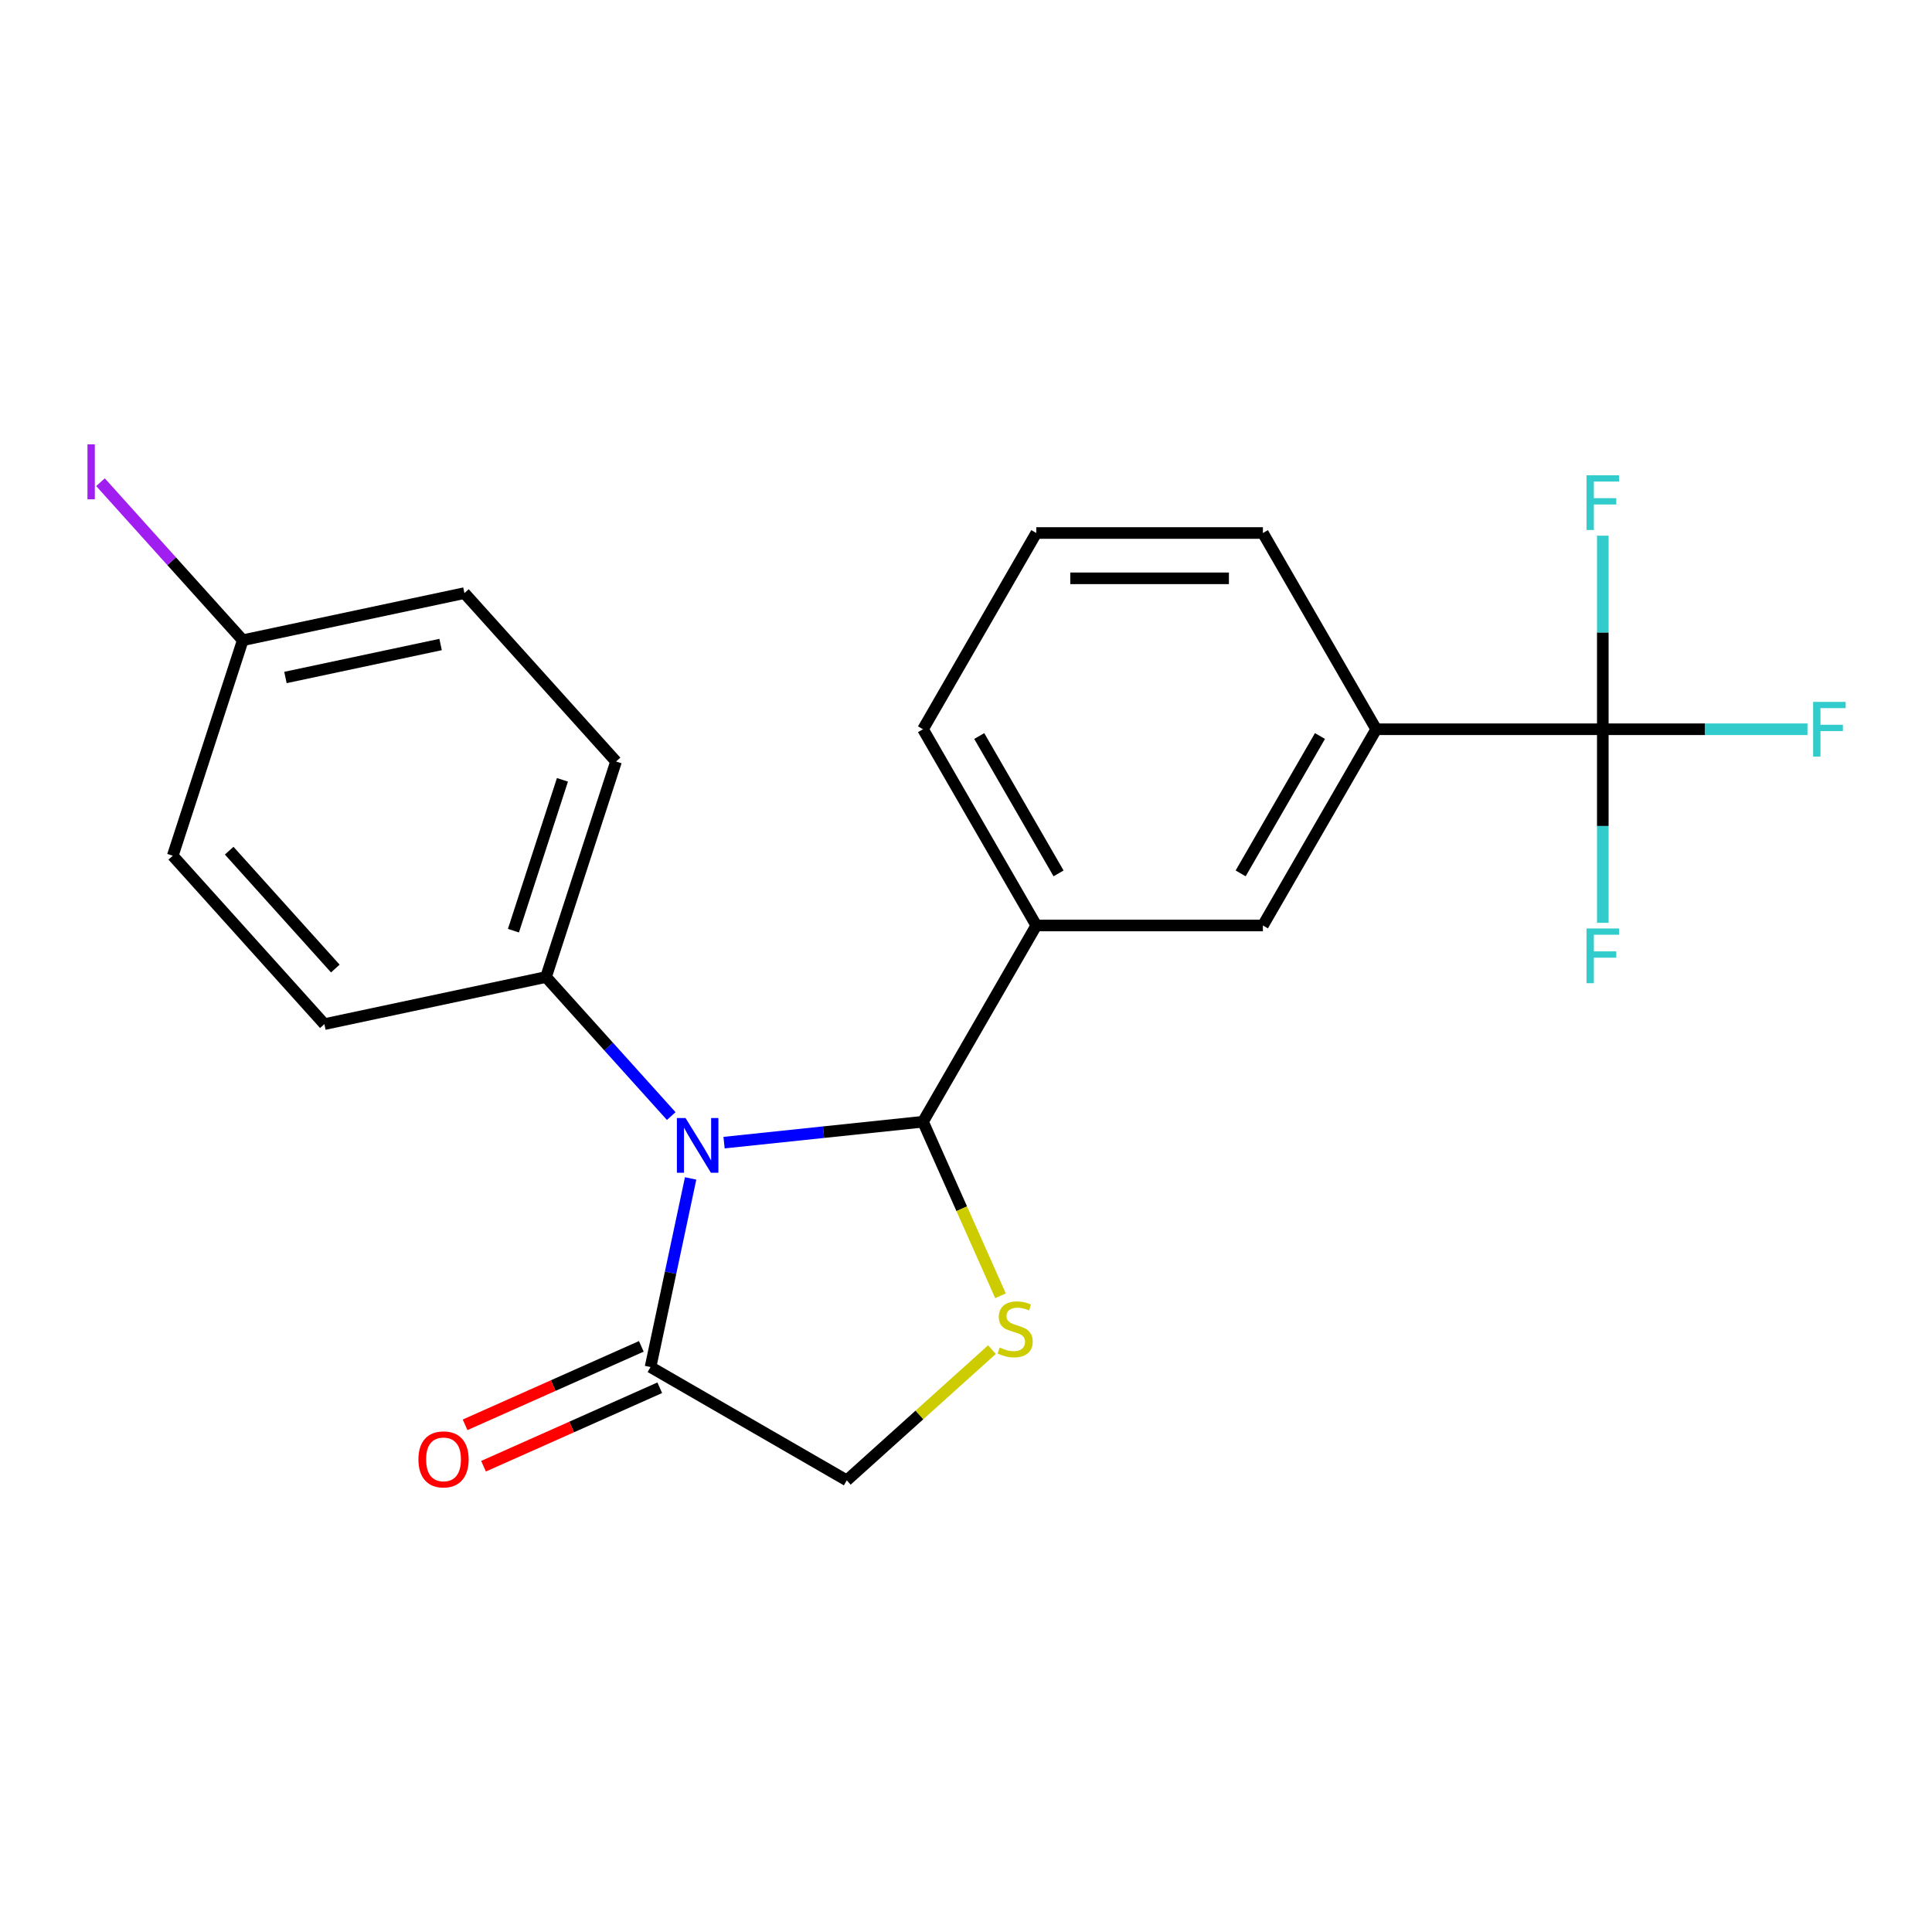 <?xml version='1.0' encoding='iso-8859-1'?>
<svg version='1.1' baseProfile='full'
              xmlns='http://www.w3.org/2000/svg'
                      xmlns:rdkit='http://www.rdkit.org/xml'
                      xmlns:xlink='http://www.w3.org/1999/xlink'
                  xml:space='preserve'
width='1000px' height='1000px' viewBox='0 0 1000 1000'>
<!-- END OF HEADER -->
<rect style='opacity:1.0;fill:#FFFFFF;stroke:none' width='1000' height='1000' x='0' y='0'> </rect>
<path class='bond-0' d='M 374.774,591.425 L 426.26,586.014' style='fill:none;fill-rule:evenodd;stroke:#0000FF;stroke-width:6px;stroke-linecap:butt;stroke-linejoin:miter;stroke-opacity:1' />
<path class='bond-0' d='M 426.26,586.014 L 477.746,580.602' style='fill:none;fill-rule:evenodd;stroke:#000000;stroke-width:6px;stroke-linecap:butt;stroke-linejoin:miter;stroke-opacity:1' />
<path class='bond-3' d='M 357.469,609.954 L 347.092,658.77' style='fill:none;fill-rule:evenodd;stroke:#0000FF;stroke-width:6px;stroke-linecap:butt;stroke-linejoin:miter;stroke-opacity:1' />
<path class='bond-3' d='M 347.092,658.77 L 336.716,707.586' style='fill:none;fill-rule:evenodd;stroke:#000000;stroke-width:6px;stroke-linecap:butt;stroke-linejoin:miter;stroke-opacity:1' />
<path class='bond-6' d='M 347.429,577.678 L 315.026,541.69' style='fill:none;fill-rule:evenodd;stroke:#0000FF;stroke-width:6px;stroke-linecap:butt;stroke-linejoin:miter;stroke-opacity:1' />
<path class='bond-6' d='M 315.026,541.69 L 282.622,505.701' style='fill:none;fill-rule:evenodd;stroke:#000000;stroke-width:6px;stroke-linecap:butt;stroke-linejoin:miter;stroke-opacity:1' />
<path class='bond-1' d='M 477.746,580.602 L 497.802,625.65' style='fill:none;fill-rule:evenodd;stroke:#000000;stroke-width:6px;stroke-linecap:butt;stroke-linejoin:miter;stroke-opacity:1' />
<path class='bond-1' d='M 497.802,625.65 L 517.858,670.697' style='fill:none;fill-rule:evenodd;stroke:#CCCC00;stroke-width:6px;stroke-linecap:butt;stroke-linejoin:miter;stroke-opacity:1' />
<path class='bond-4' d='M 477.746,580.602 L 536.389,479.029' style='fill:none;fill-rule:evenodd;stroke:#000000;stroke-width:6px;stroke-linecap:butt;stroke-linejoin:miter;stroke-opacity:1' />
<path class='bond-22' d='M 513.438,698.565 L 475.864,732.397' style='fill:none;fill-rule:evenodd;stroke:#CCCC00;stroke-width:6px;stroke-linecap:butt;stroke-linejoin:miter;stroke-opacity:1' />
<path class='bond-22' d='M 475.864,732.397 L 438.289,766.229' style='fill:none;fill-rule:evenodd;stroke:#000000;stroke-width:6px;stroke-linecap:butt;stroke-linejoin:miter;stroke-opacity:1' />
<path class='bond-2' d='M 829.605,377.456 L 712.319,377.456' style='fill:none;fill-rule:evenodd;stroke:#000000;stroke-width:6px;stroke-linecap:butt;stroke-linejoin:miter;stroke-opacity:1' />
<path class='bond-10' d='M 829.605,377.456 L 882.572,377.456' style='fill:none;fill-rule:evenodd;stroke:#000000;stroke-width:6px;stroke-linecap:butt;stroke-linejoin:miter;stroke-opacity:1' />
<path class='bond-10' d='M 882.572,377.456 L 935.54,377.456' style='fill:none;fill-rule:evenodd;stroke:#33CCCC;stroke-width:6px;stroke-linecap:butt;stroke-linejoin:miter;stroke-opacity:1' />
<path class='bond-11' d='M 829.605,377.456 L 829.605,427.553' style='fill:none;fill-rule:evenodd;stroke:#000000;stroke-width:6px;stroke-linecap:butt;stroke-linejoin:miter;stroke-opacity:1' />
<path class='bond-11' d='M 829.605,427.553 L 829.605,477.651' style='fill:none;fill-rule:evenodd;stroke:#33CCCC;stroke-width:6px;stroke-linecap:butt;stroke-linejoin:miter;stroke-opacity:1' />
<path class='bond-12' d='M 829.605,377.456 L 829.605,327.359' style='fill:none;fill-rule:evenodd;stroke:#000000;stroke-width:6px;stroke-linecap:butt;stroke-linejoin:miter;stroke-opacity:1' />
<path class='bond-12' d='M 829.605,327.359 L 829.605,277.262' style='fill:none;fill-rule:evenodd;stroke:#33CCCC;stroke-width:6px;stroke-linecap:butt;stroke-linejoin:miter;stroke-opacity:1' />
<path class='bond-8' d='M 336.716,707.586 L 438.289,766.229' style='fill:none;fill-rule:evenodd;stroke:#000000;stroke-width:6px;stroke-linecap:butt;stroke-linejoin:miter;stroke-opacity:1' />
<path class='bond-9' d='M 331.946,696.871 L 286.339,717.177' style='fill:none;fill-rule:evenodd;stroke:#000000;stroke-width:6px;stroke-linecap:butt;stroke-linejoin:miter;stroke-opacity:1' />
<path class='bond-9' d='M 286.339,717.177 L 240.732,737.482' style='fill:none;fill-rule:evenodd;stroke:#FF0000;stroke-width:6px;stroke-linecap:butt;stroke-linejoin:miter;stroke-opacity:1' />
<path class='bond-9' d='M 341.487,718.3 L 295.88,738.606' style='fill:none;fill-rule:evenodd;stroke:#000000;stroke-width:6px;stroke-linecap:butt;stroke-linejoin:miter;stroke-opacity:1' />
<path class='bond-9' d='M 295.88,738.606 L 250.272,758.912' style='fill:none;fill-rule:evenodd;stroke:#FF0000;stroke-width:6px;stroke-linecap:butt;stroke-linejoin:miter;stroke-opacity:1' />
<path class='bond-7' d='M 536.389,479.029 L 653.675,479.029' style='fill:none;fill-rule:evenodd;stroke:#000000;stroke-width:6px;stroke-linecap:butt;stroke-linejoin:miter;stroke-opacity:1' />
<path class='bond-19' d='M 536.389,479.029 L 477.746,377.456' style='fill:none;fill-rule:evenodd;stroke:#000000;stroke-width:6px;stroke-linecap:butt;stroke-linejoin:miter;stroke-opacity:1' />
<path class='bond-19' d='M 547.907,452.065 L 506.857,380.964' style='fill:none;fill-rule:evenodd;stroke:#000000;stroke-width:6px;stroke-linecap:butt;stroke-linejoin:miter;stroke-opacity:1' />
<path class='bond-5' d='M 712.319,377.456 L 653.675,479.029' style='fill:none;fill-rule:evenodd;stroke:#000000;stroke-width:6px;stroke-linecap:butt;stroke-linejoin:miter;stroke-opacity:1' />
<path class='bond-5' d='M 683.208,380.964 L 642.157,452.065' style='fill:none;fill-rule:evenodd;stroke:#000000;stroke-width:6px;stroke-linecap:butt;stroke-linejoin:miter;stroke-opacity:1' />
<path class='bond-24' d='M 712.319,377.456 L 653.675,275.883' style='fill:none;fill-rule:evenodd;stroke:#000000;stroke-width:6px;stroke-linecap:butt;stroke-linejoin:miter;stroke-opacity:1' />
<path class='bond-13' d='M 282.622,505.701 L 318.865,394.155' style='fill:none;fill-rule:evenodd;stroke:#000000;stroke-width:6px;stroke-linecap:butt;stroke-linejoin:miter;stroke-opacity:1' />
<path class='bond-13' d='M 265.749,481.721 L 291.119,403.638' style='fill:none;fill-rule:evenodd;stroke:#000000;stroke-width:6px;stroke-linecap:butt;stroke-linejoin:miter;stroke-opacity:1' />
<path class='bond-14' d='M 282.622,505.701 L 167.898,530.087' style='fill:none;fill-rule:evenodd;stroke:#000000;stroke-width:6px;stroke-linecap:butt;stroke-linejoin:miter;stroke-opacity:1' />
<path class='bond-16' d='M 318.865,394.155 L 240.385,306.994' style='fill:none;fill-rule:evenodd;stroke:#000000;stroke-width:6px;stroke-linecap:butt;stroke-linejoin:miter;stroke-opacity:1' />
<path class='bond-17' d='M 167.898,530.087 L 89.418,442.926' style='fill:none;fill-rule:evenodd;stroke:#000000;stroke-width:6px;stroke-linecap:butt;stroke-linejoin:miter;stroke-opacity:1' />
<path class='bond-17' d='M 173.558,501.316 L 118.622,440.304' style='fill:none;fill-rule:evenodd;stroke:#000000;stroke-width:6px;stroke-linecap:butt;stroke-linejoin:miter;stroke-opacity:1' />
<path class='bond-15' d='M 125.662,331.38 L 89.418,442.926' style='fill:none;fill-rule:evenodd;stroke:#000000;stroke-width:6px;stroke-linecap:butt;stroke-linejoin:miter;stroke-opacity:1' />
<path class='bond-18' d='M 125.662,331.38 L 88.838,290.482' style='fill:none;fill-rule:evenodd;stroke:#000000;stroke-width:6px;stroke-linecap:butt;stroke-linejoin:miter;stroke-opacity:1' />
<path class='bond-18' d='M 88.838,290.482 L 52.014,249.585' style='fill:none;fill-rule:evenodd;stroke:#A01EEF;stroke-width:6px;stroke-linecap:butt;stroke-linejoin:miter;stroke-opacity:1' />
<path class='bond-23' d='M 125.662,331.38 L 240.385,306.994' style='fill:none;fill-rule:evenodd;stroke:#000000;stroke-width:6px;stroke-linecap:butt;stroke-linejoin:miter;stroke-opacity:1' />
<path class='bond-23' d='M 147.747,350.666 L 228.054,333.597' style='fill:none;fill-rule:evenodd;stroke:#000000;stroke-width:6px;stroke-linecap:butt;stroke-linejoin:miter;stroke-opacity:1' />
<path class='bond-21' d='M 477.746,377.456 L 536.389,275.883' style='fill:none;fill-rule:evenodd;stroke:#000000;stroke-width:6px;stroke-linecap:butt;stroke-linejoin:miter;stroke-opacity:1' />
<path class='bond-20' d='M 653.675,275.883 L 536.389,275.883' style='fill:none;fill-rule:evenodd;stroke:#000000;stroke-width:6px;stroke-linecap:butt;stroke-linejoin:miter;stroke-opacity:1' />
<path class='bond-20' d='M 636.082,299.34 L 553.982,299.34' style='fill:none;fill-rule:evenodd;stroke:#000000;stroke-width:6px;stroke-linecap:butt;stroke-linejoin:miter;stroke-opacity:1' />
<path  class='atom-0' d='M 354.842 578.702
L 364.122 593.702
Q 365.042 595.182, 366.522 597.862
Q 368.002 600.542, 368.082 600.702
L 368.082 578.702
L 371.842 578.702
L 371.842 607.022
L 367.962 607.022
L 358.002 590.622
Q 356.842 588.702, 355.602 586.502
Q 354.402 584.302, 354.042 583.622
L 354.042 607.022
L 350.362 607.022
L 350.362 578.702
L 354.842 578.702
' fill='#0000FF'/>
<path  class='atom-2' d='M 517.45 697.469
Q 517.77 697.589, 519.09 698.149
Q 520.41 698.709, 521.85 699.069
Q 523.33 699.389, 524.77 699.389
Q 527.45 699.389, 529.01 698.109
Q 530.57 696.789, 530.57 694.509
Q 530.57 692.949, 529.77 691.989
Q 529.01 691.029, 527.81 690.509
Q 526.61 689.989, 524.61 689.389
Q 522.09 688.629, 520.57 687.909
Q 519.09 687.189, 518.01 685.669
Q 516.97 684.149, 516.97 681.589
Q 516.97 678.029, 519.37 675.829
Q 521.81 673.629, 526.61 673.629
Q 529.89 673.629, 533.61 675.189
L 532.69 678.269
Q 529.29 676.869, 526.73 676.869
Q 523.97 676.869, 522.45 678.029
Q 520.93 679.149, 520.97 681.109
Q 520.97 682.629, 521.73 683.549
Q 522.53 684.469, 523.65 684.989
Q 524.81 685.509, 526.73 686.109
Q 529.29 686.909, 530.81 687.709
Q 532.33 688.509, 533.41 690.149
Q 534.53 691.749, 534.53 694.509
Q 534.53 698.429, 531.89 700.549
Q 529.29 702.629, 524.93 702.629
Q 522.41 702.629, 520.49 702.069
Q 518.61 701.549, 516.37 700.629
L 517.45 697.469
' fill='#CCCC00'/>
<path  class='atom-10' d='M 216.57 755.37
Q 216.57 748.57, 219.93 744.77
Q 223.29 740.97, 229.57 740.97
Q 235.85 740.97, 239.21 744.77
Q 242.57 748.57, 242.57 755.37
Q 242.57 762.25, 239.17 766.17
Q 235.77 770.05, 229.57 770.05
Q 223.33 770.05, 219.93 766.17
Q 216.57 762.29, 216.57 755.37
M 229.57 766.85
Q 233.89 766.85, 236.21 763.97
Q 238.57 761.05, 238.57 755.37
Q 238.57 749.81, 236.21 747.01
Q 233.89 744.17, 229.57 744.17
Q 225.25 744.17, 222.89 746.97
Q 220.57 749.77, 220.57 755.37
Q 220.57 761.09, 222.89 763.97
Q 225.25 766.85, 229.57 766.85
' fill='#FF0000'/>
<path  class='atom-11' d='M 938.472 363.296
L 955.312 363.296
L 955.312 366.536
L 942.272 366.536
L 942.272 375.136
L 953.872 375.136
L 953.872 378.416
L 942.272 378.416
L 942.272 391.616
L 938.472 391.616
L 938.472 363.296
' fill='#33CCCC'/>
<path  class='atom-12' d='M 821.185 480.583
L 838.025 480.583
L 838.025 483.823
L 824.985 483.823
L 824.985 492.423
L 836.585 492.423
L 836.585 495.703
L 824.985 495.703
L 824.985 508.903
L 821.185 508.903
L 821.185 480.583
' fill='#33CCCC'/>
<path  class='atom-13' d='M 821.185 246.01
L 838.025 246.01
L 838.025 249.25
L 824.985 249.25
L 824.985 257.85
L 836.585 257.85
L 836.585 261.13
L 824.985 261.13
L 824.985 274.33
L 821.185 274.33
L 821.185 246.01
' fill='#33CCCC'/>
<path  class='atom-19' d='M 45.282 229.999
L 49.082 229.999
L 49.082 258.439
L 45.282 258.439
L 45.282 229.999
' fill='#A01EEF'/>
</svg>
